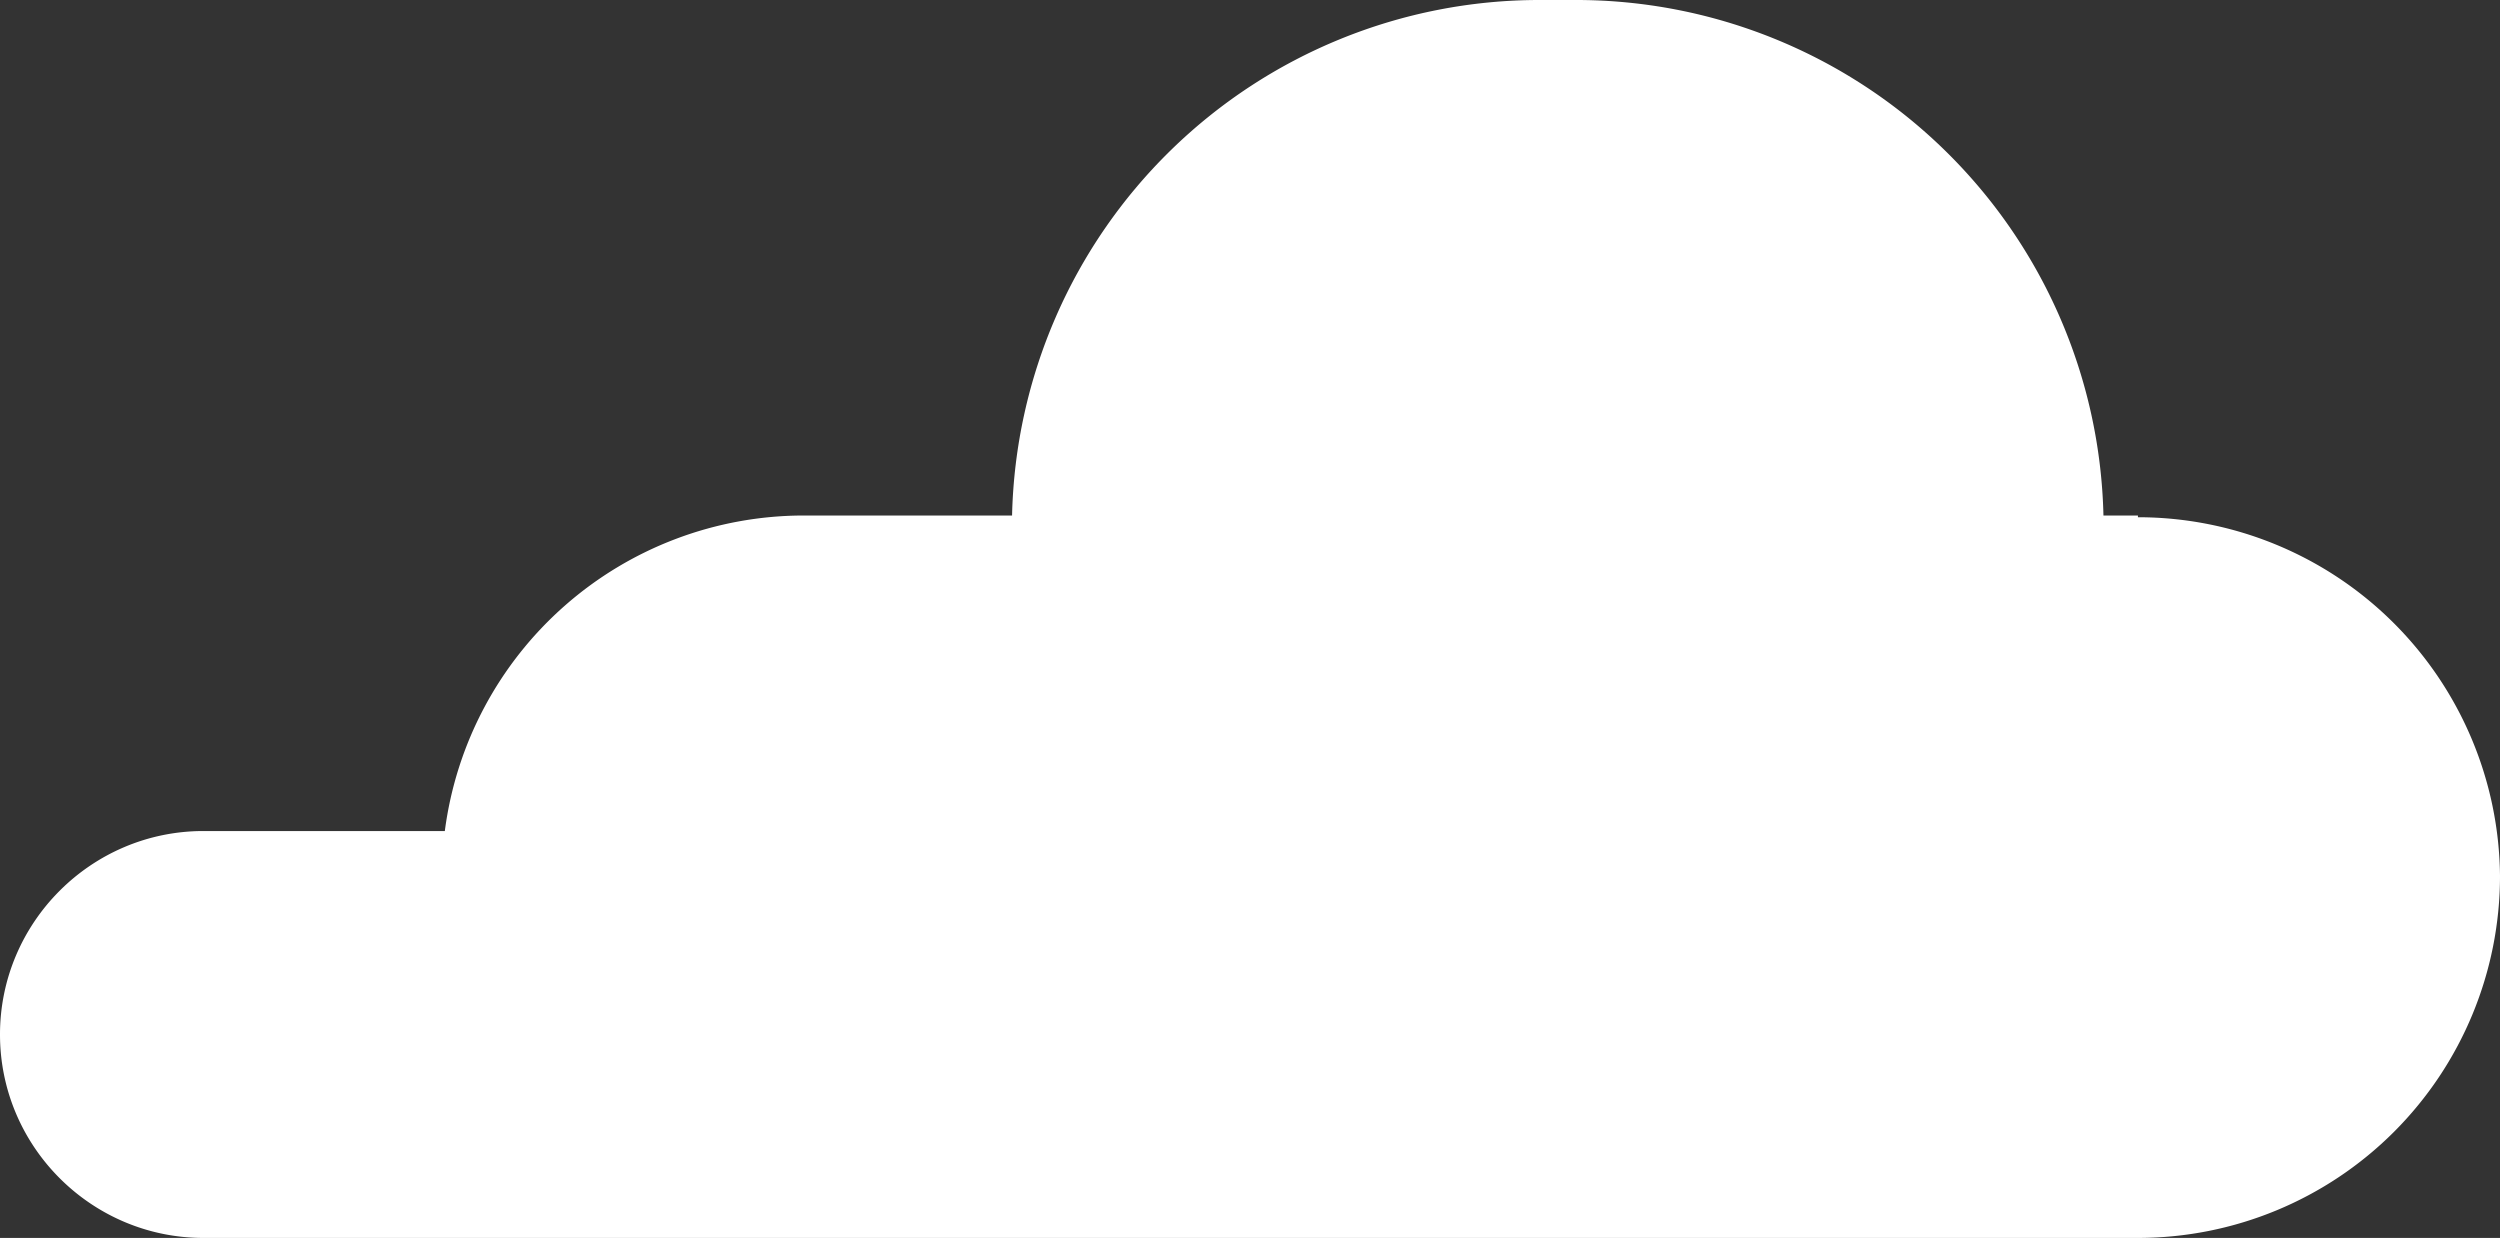 <svg xmlns="http://www.w3.org/2000/svg" width="145" height="71.8">
  <rect width="100%" height="100%" fill="#333333" stroke="none"/>
  <path d="M124 29.9H122A30.6 30.6 0 0 0 91.3 0h-2a30.6 30.6 0 0 0-30.6 29.9H46.6a21 21 0 0 0-20.8 18.3h-14C5.3 48.2 0 53.5 0 60c0 6.5 5.3 11.8 11.8 11.8H124a21 21 0 0 0 21-21A21 21 0 0 0 124 30Z" style="fill:#fff"/>
</svg>
